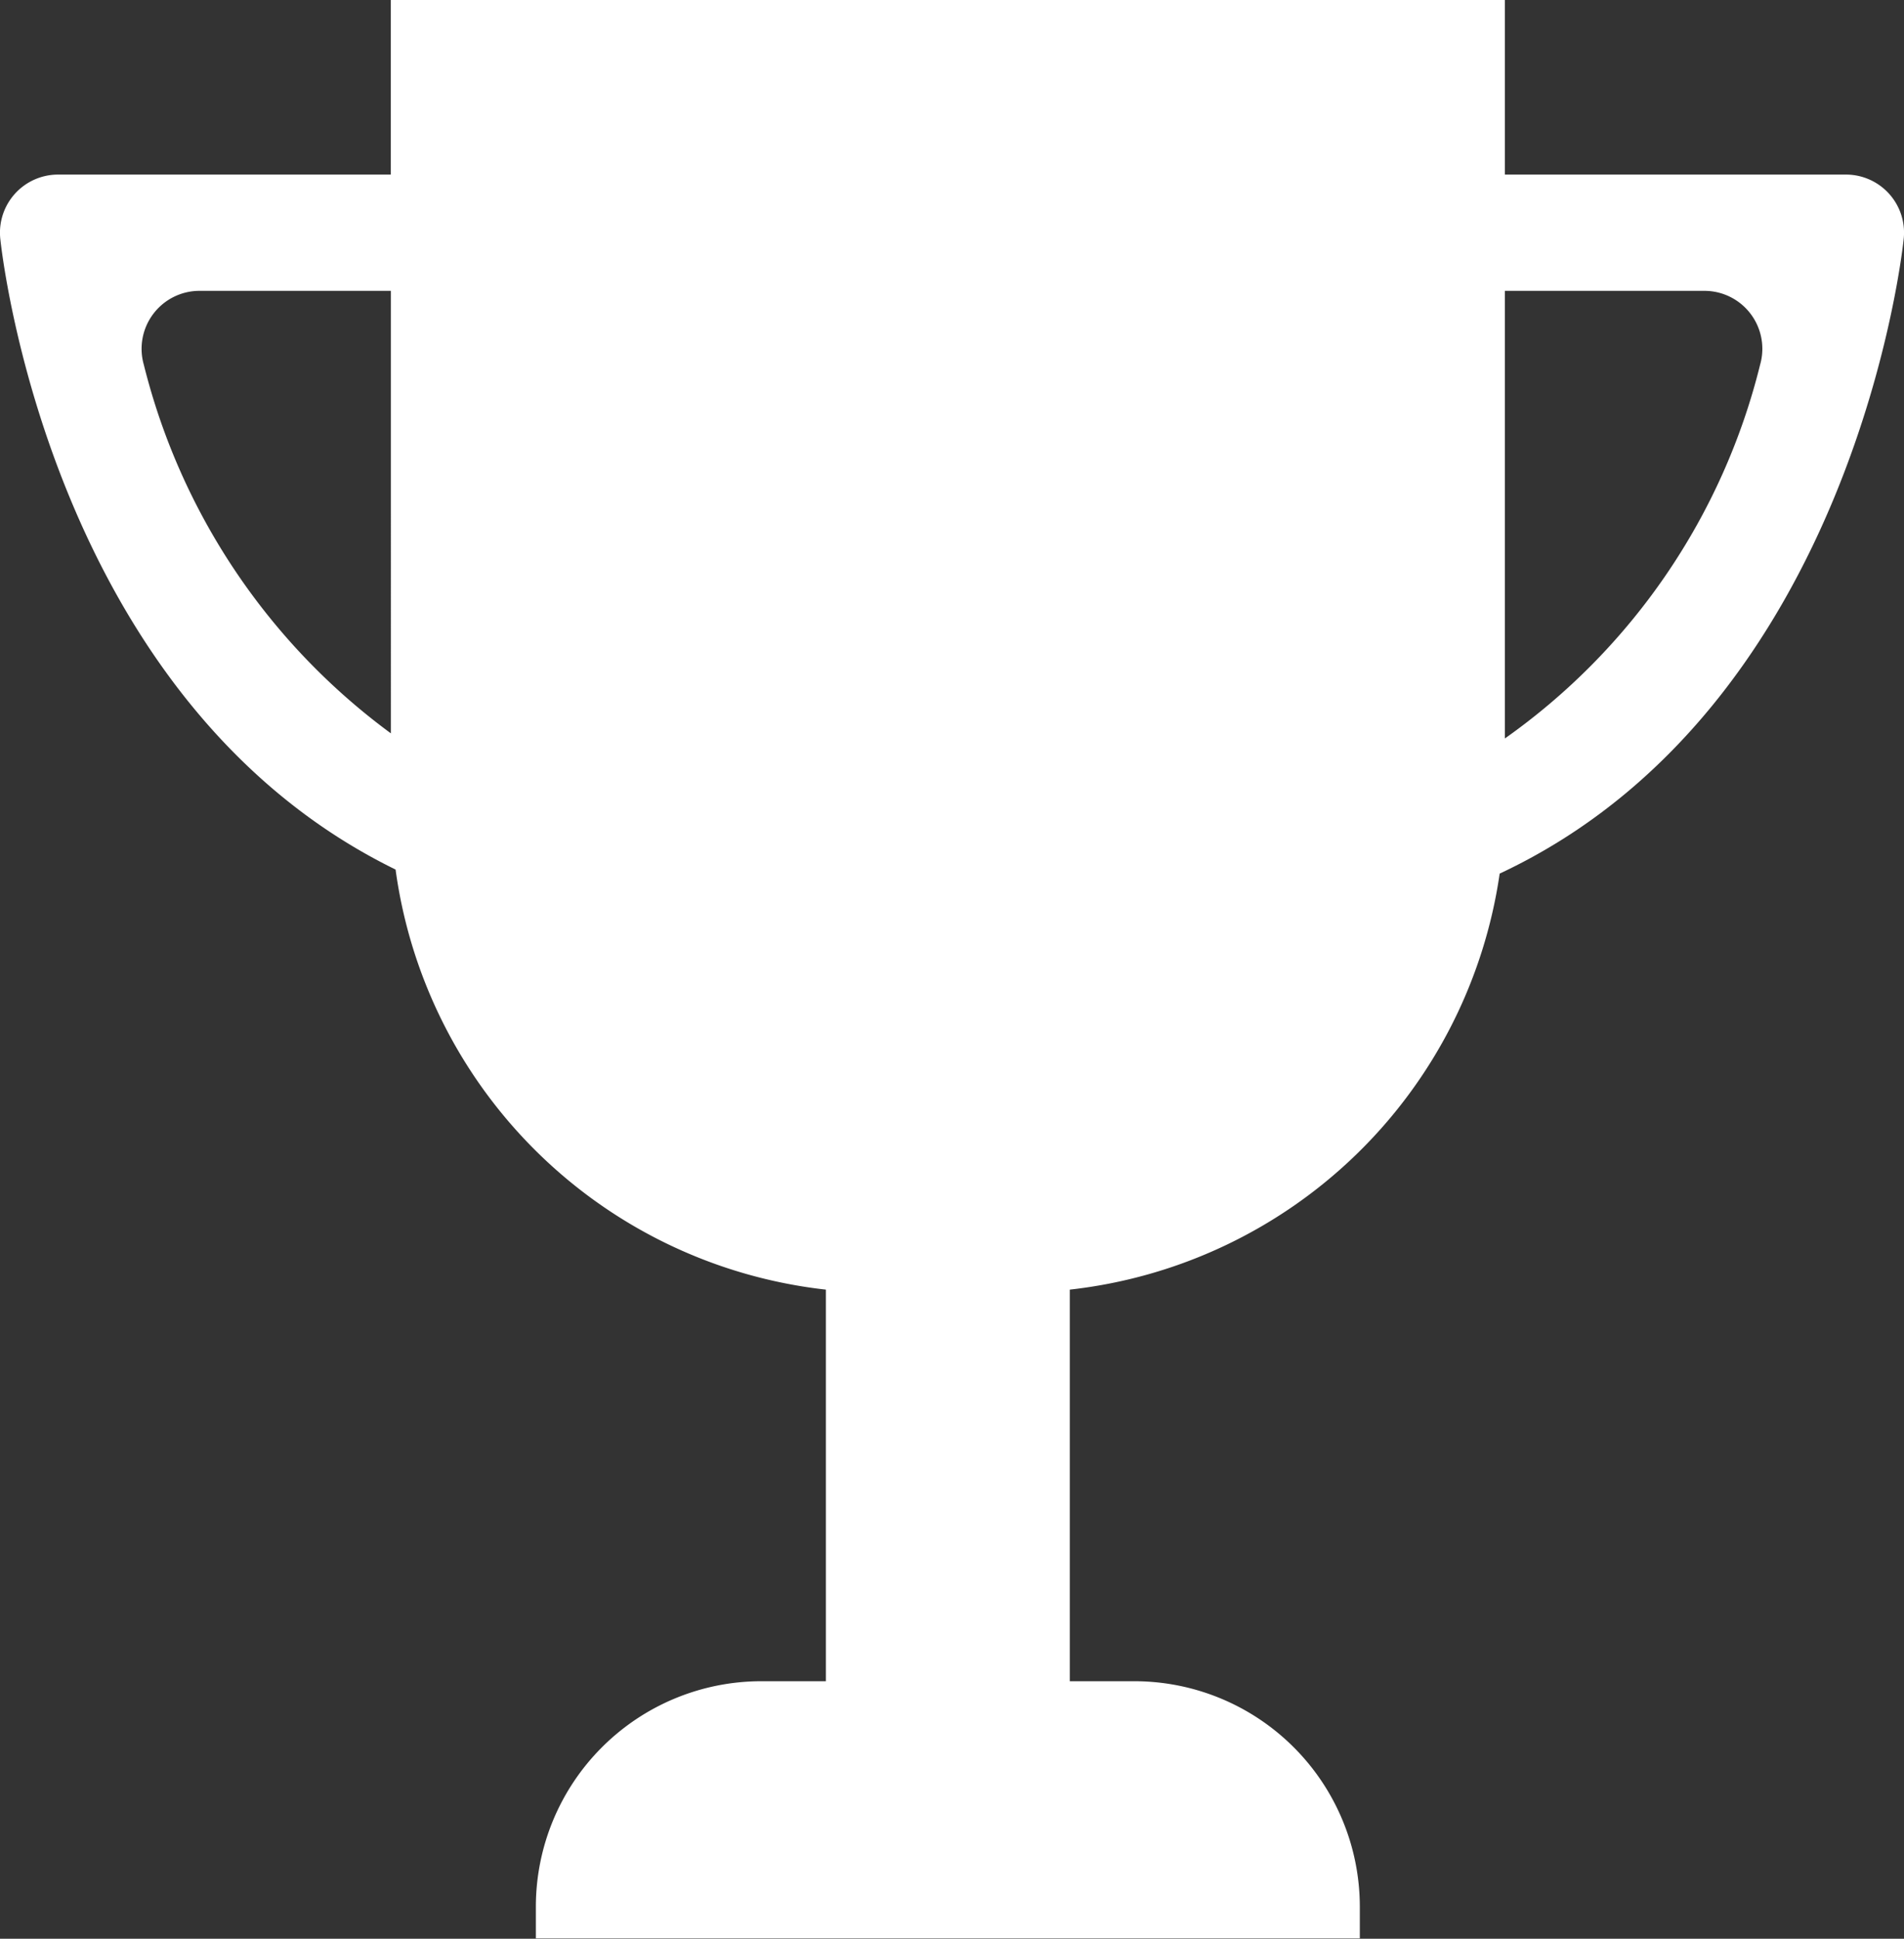 <svg xmlns="http://www.w3.org/2000/svg" width="26.752" height="27.23" viewBox="0 0 26.752 27.23">
  <rect x="0" y="0" width="26.752" height="27.23" fill="#333333" stroke="none"/>
  <path id="leaderboard_icon" d="M-211.422,3.343a.816.816,0,0,0-.813-.891h-4.792V0H-232.68V2.452h-4.675a.816.816,0,0,0-.813.891c.007.076.659,6.476,5.555,8.87a6.872,6.872,0,0,0,6.046,5.9v5.5h-.915a3.169,3.169,0,0,0-3.16,3.16v.452h11.577v-.452a3.169,3.169,0,0,0-3.16-3.16h-.915v-5.5A6.872,6.872,0,0,0-217.1,12.27C-212.094,9.925-211.429,3.42-211.422,3.343ZM-236.151,5.12a.814.814,0,0,1,.787-1.035h2.685V10.3A9.175,9.175,0,0,1-236.151,5.12Zm19.124,5.252V4.085h2.8a.814.814,0,0,1,.787,1.035A9.1,9.1,0,0,1-217.027,10.372Z" transform="translate(238.171)" fill="#fff"/>
</svg>
